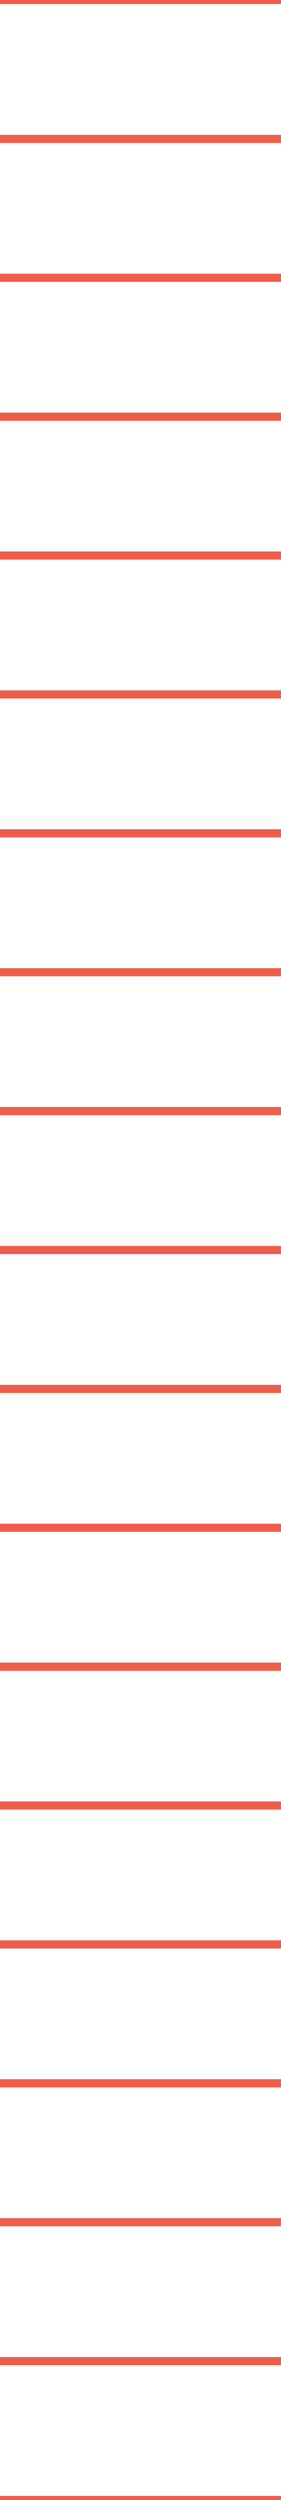 <?xml version="1.0" encoding="UTF-8"?> <svg xmlns="http://www.w3.org/2000/svg" id="Layer_1" data-name="Layer 1" viewBox="0 0 51.73 460"> <defs> <style>.cls-1{fill:none;stroke:#ee5e4a;stroke-miterlimit:10;stroke-width:1.5px;}</style> </defs> <line class="cls-1" x1="51.73"></line> <line class="cls-1" x1="51.73" y1="25.56" y2="25.56"></line> <line class="cls-1" x1="51.73" y1="76.67" y2="76.67"></line> <line class="cls-1" x1="51.73" y1="51.11" y2="51.11"></line> <line class="cls-1" x1="51.73" y1="102.22" y2="102.22"></line> <line class="cls-1" x1="51.73" y1="178.89" y2="178.89"></line> <line class="cls-1" x1="51.73" y1="127.78" y2="127.78"></line> <line class="cls-1" x1="51.73" y1="153.33" y2="153.33"></line> <line class="cls-1" x1="51.73" y1="204.44" y2="204.44"></line> <line class="cls-1" x1="51.73" y1="230" y2="230"></line> <line class="cls-1" x1="51.73" y1="408.89" y2="408.89"></line> <line class="cls-1" x1="51.73" y1="255.56" y2="255.56"></line> <line class="cls-1" x1="51.73" y1="281.11" y2="281.11"></line> <line class="cls-1" x1="51.73" y1="306.67" y2="306.67"></line> <line class="cls-1" x1="51.73" y1="332.22" y2="332.22"></line> <line class="cls-1" x1="51.73" y1="357.78" y2="357.78"></line> <line class="cls-1" x1="51.73" y1="383.33" y2="383.33"></line> <line class="cls-1" x1="51.73" y1="434.44" y2="434.44"></line> <line class="cls-1" x1="51.73" y1="460" y2="460"></line> </svg> 